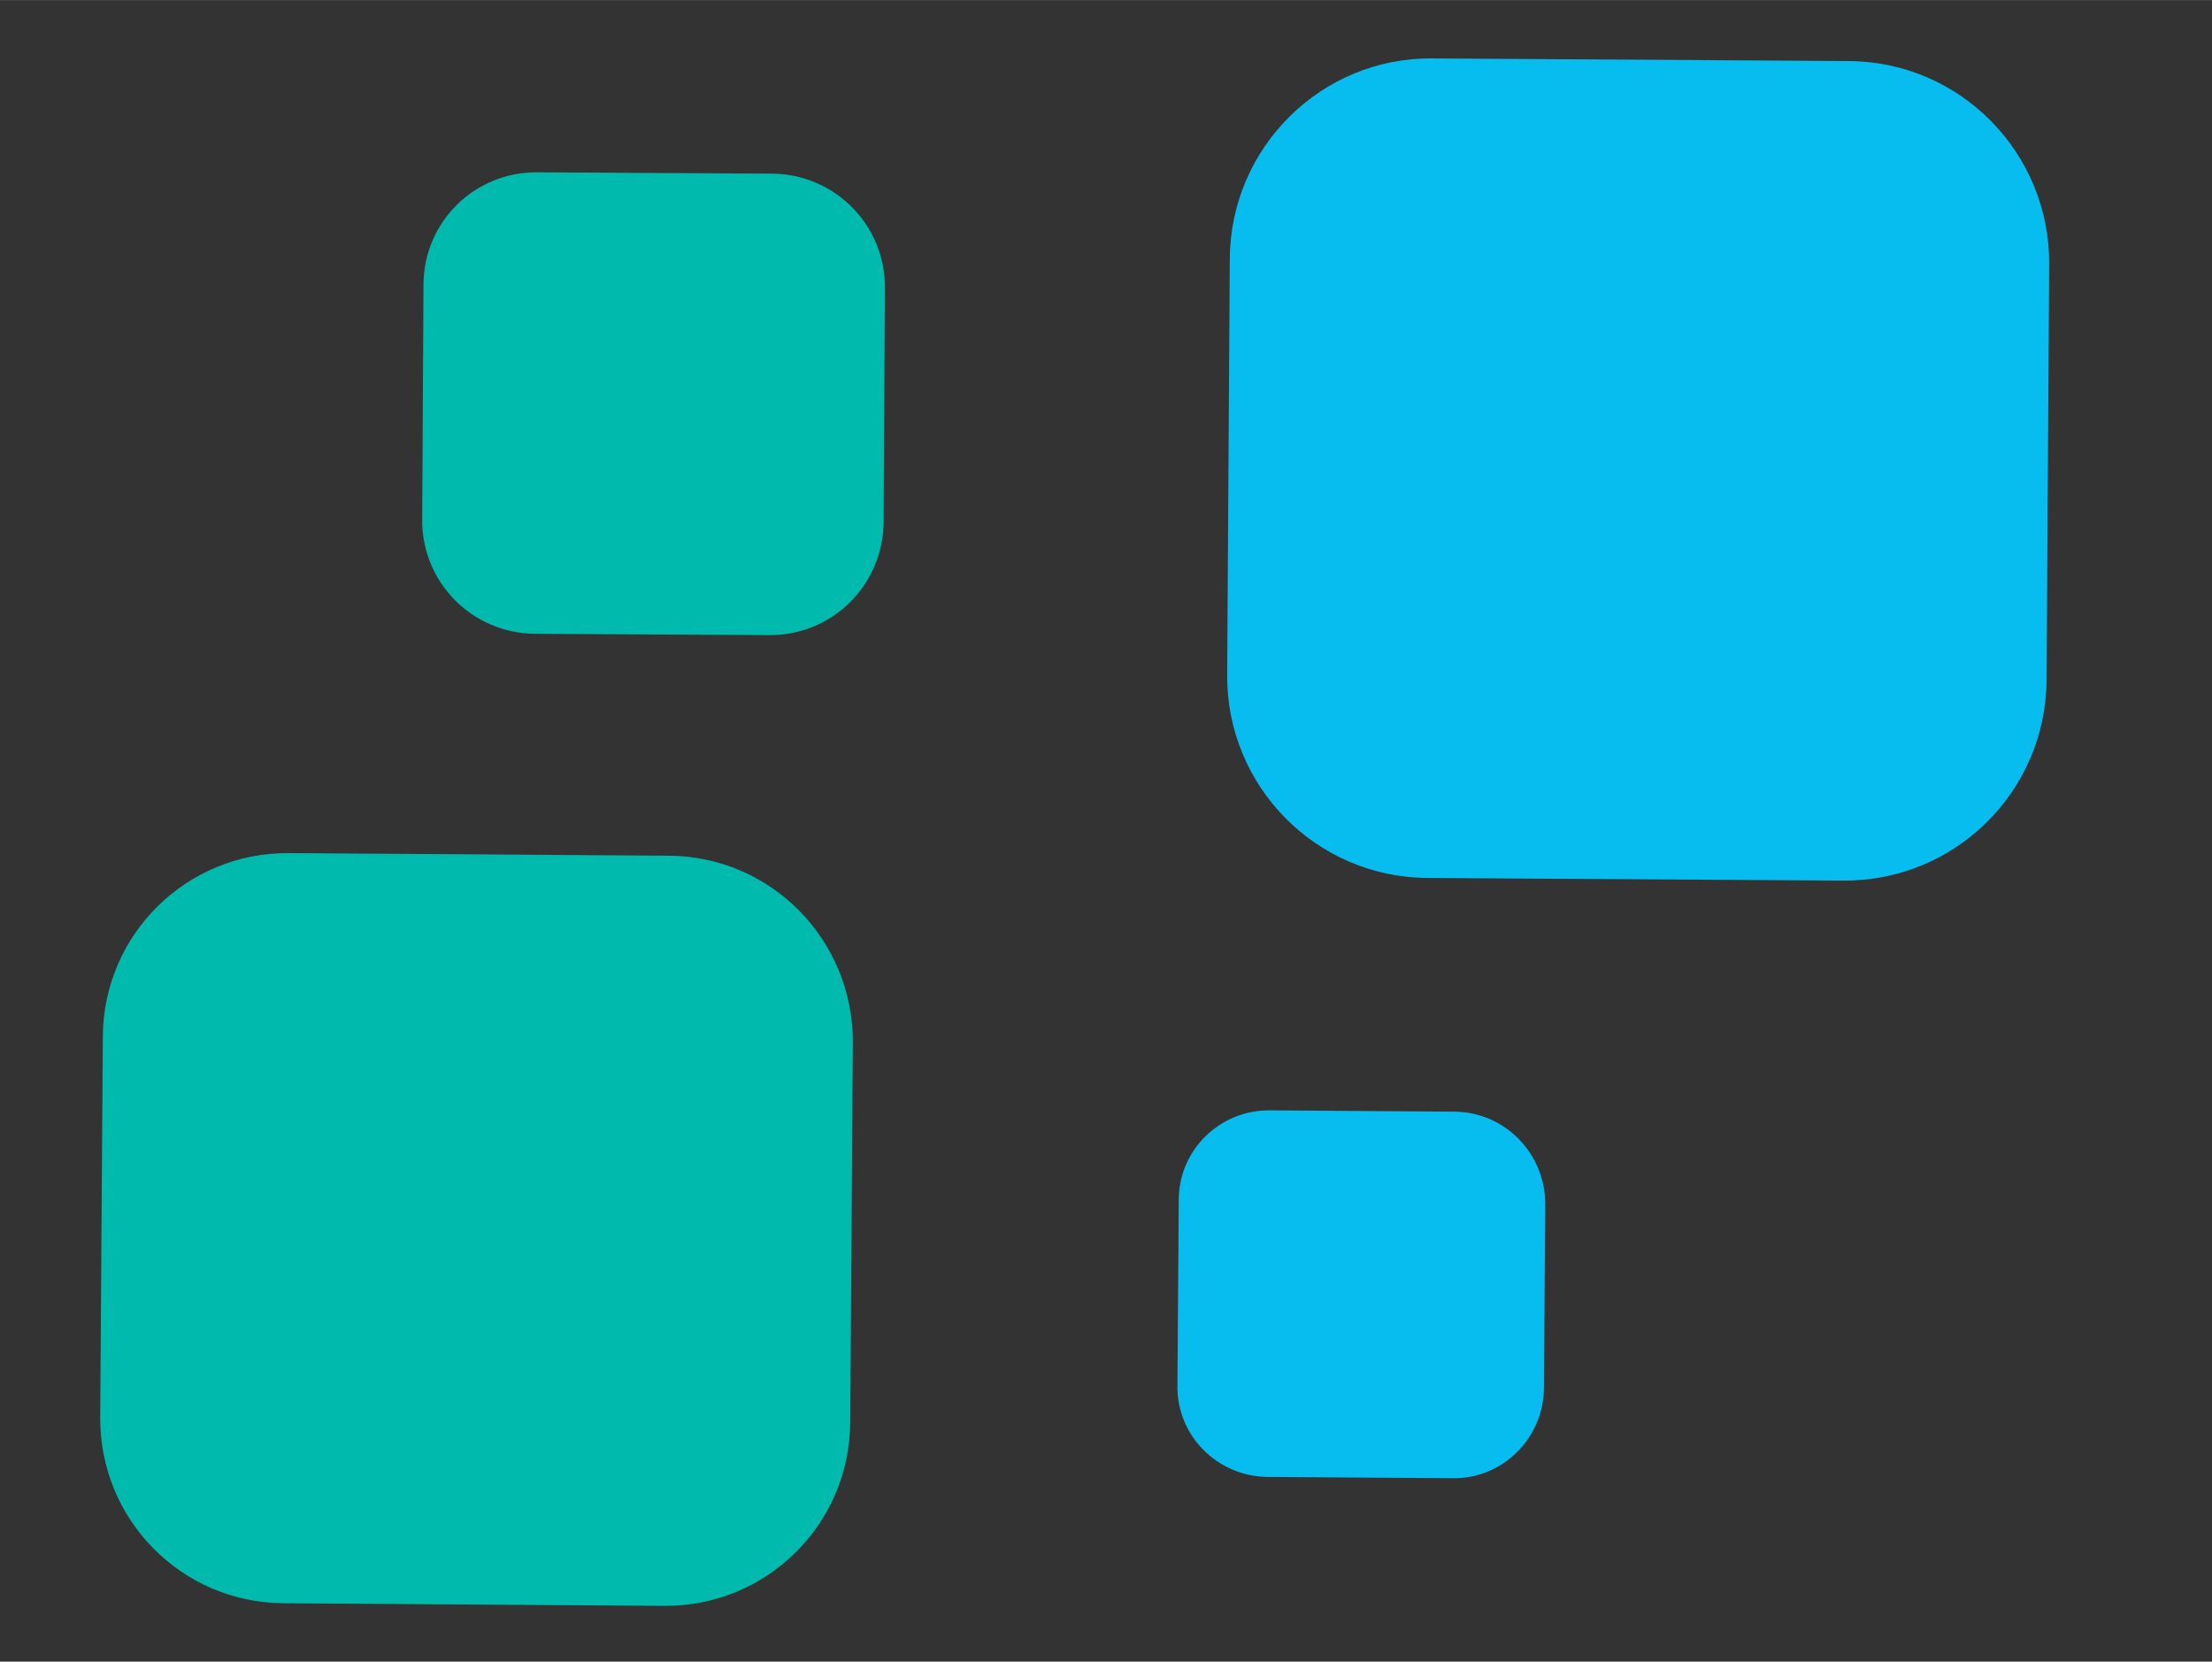 <?xml version="1.0" encoding="UTF-8" standalone="no"?><svg xmlns:dc="http://purl.org/dc/elements/1.1/" xmlns:cc="http://creativecommons.org/ns#" xmlns:rdf="http://www.w3.org/1999/02/22-rdf-syntax-ns#" xmlns:svg="http://www.w3.org/2000/svg" xmlns="http://www.w3.org/2000/svg" viewBox="0 0 703.031 528" height="528" width="703" xml:space="preserve" id="svg2" version="1.1"><rect x="0" y="0" width="703.031" height="528" fill="#333333" stroke="none"/><defs id="defs6"><clipPath id="clipPath18" clipPathUnits="userSpaceOnUse"><path id="path16" d="M 0 396 H 527.3 V 0 H 0 Z"/></clipPath></defs><g transform="matrix(1.3,0,0,-1.3,0,528)" id="g10"><g transform="matrix(1.6,0,0,1.6,-155.5,-123)" id="g12"><g clip-path="url(#clipPath18)" id="g14"><g transform="translate(274.6,280.5)" id="g20"><path id="path22" style="fill: #07bdef; fill-rule: nonzero; stroke: none; fill-opacity: 1" d="M 10.5 10.7 l -0.4 -63.6 c -0.1 -17 13.6 -30.9 30.6 -31 l 63.6 -0.4 c 17 -0.1 30.9 13.6 31 30.6 l 0.4 63.6 c 0.1 17 -13.6 30.9 -30.6 31 L 41.5 41.3 C 24.5 41.5 10.6 27.7 10.5 10.7"/></g><g transform="translate(102.4,161.7)" id="g24"><path id="path26" style="fill: #00bbad; fill-rule: nonzero; stroke: none; fill-opacity: 1" d="M 10.5 10.7 l -0.4 -58.2 c -0.1 -15.6 12.4 -28.3 28 -28.4 l 58.2 -0.4 c 15.6 -0.1 28.3 12.4 28.4 28 l 0.4 58.2 C 125.1 25.5 112.6 38.2 97 38.3 L 38.9 38.7 C 23.3 38.8 10.6 26.3 10.5 10.7"/></g><g transform="translate(151.4,276.5)" id="g28"><path id="path30" style="fill: #00bbad; fill-rule: nonzero; stroke: none; fill-opacity: 1" d="M 10.5 10.7 l -0.2 -35.8 c -0.1 -9.6 7.6 -17.4 17.2 -17.5 l 35.8 -0.2 c 9.6 -0.1 17.4 7.6 17.5 17.2 l 0.2 35.8 c 0.1 9.6 -7.6 17.4 -17.2 17.5 L 27.9 27.9 C 18.3 28 10.5 20.3 10.5 10.7"/></g><g transform="translate(266.8,136.7)" id="g32"><path id="path34" style="fill: #07bdef; fill-rule: nonzero; stroke: none; fill-opacity: 1" d="M 10.5 10.7 l -0.2 -28.4 c -0.1 -7.6 6.1 -13.8 13.7 -13.9 l 28.4 -0.2 c 7.6 -0.1 13.8 6.1 13.9 13.7 l 0.2 28.4 C 66.4 17.9 60.3 24.1 52.7 24.2 L 24.3 24.4 C 16.7 24.4 10.5 18.3 10.5 10.7"/></g></g></g></g><polyline points="269,99 47,8" fill="rgb(255, 255, 255)"/></svg>